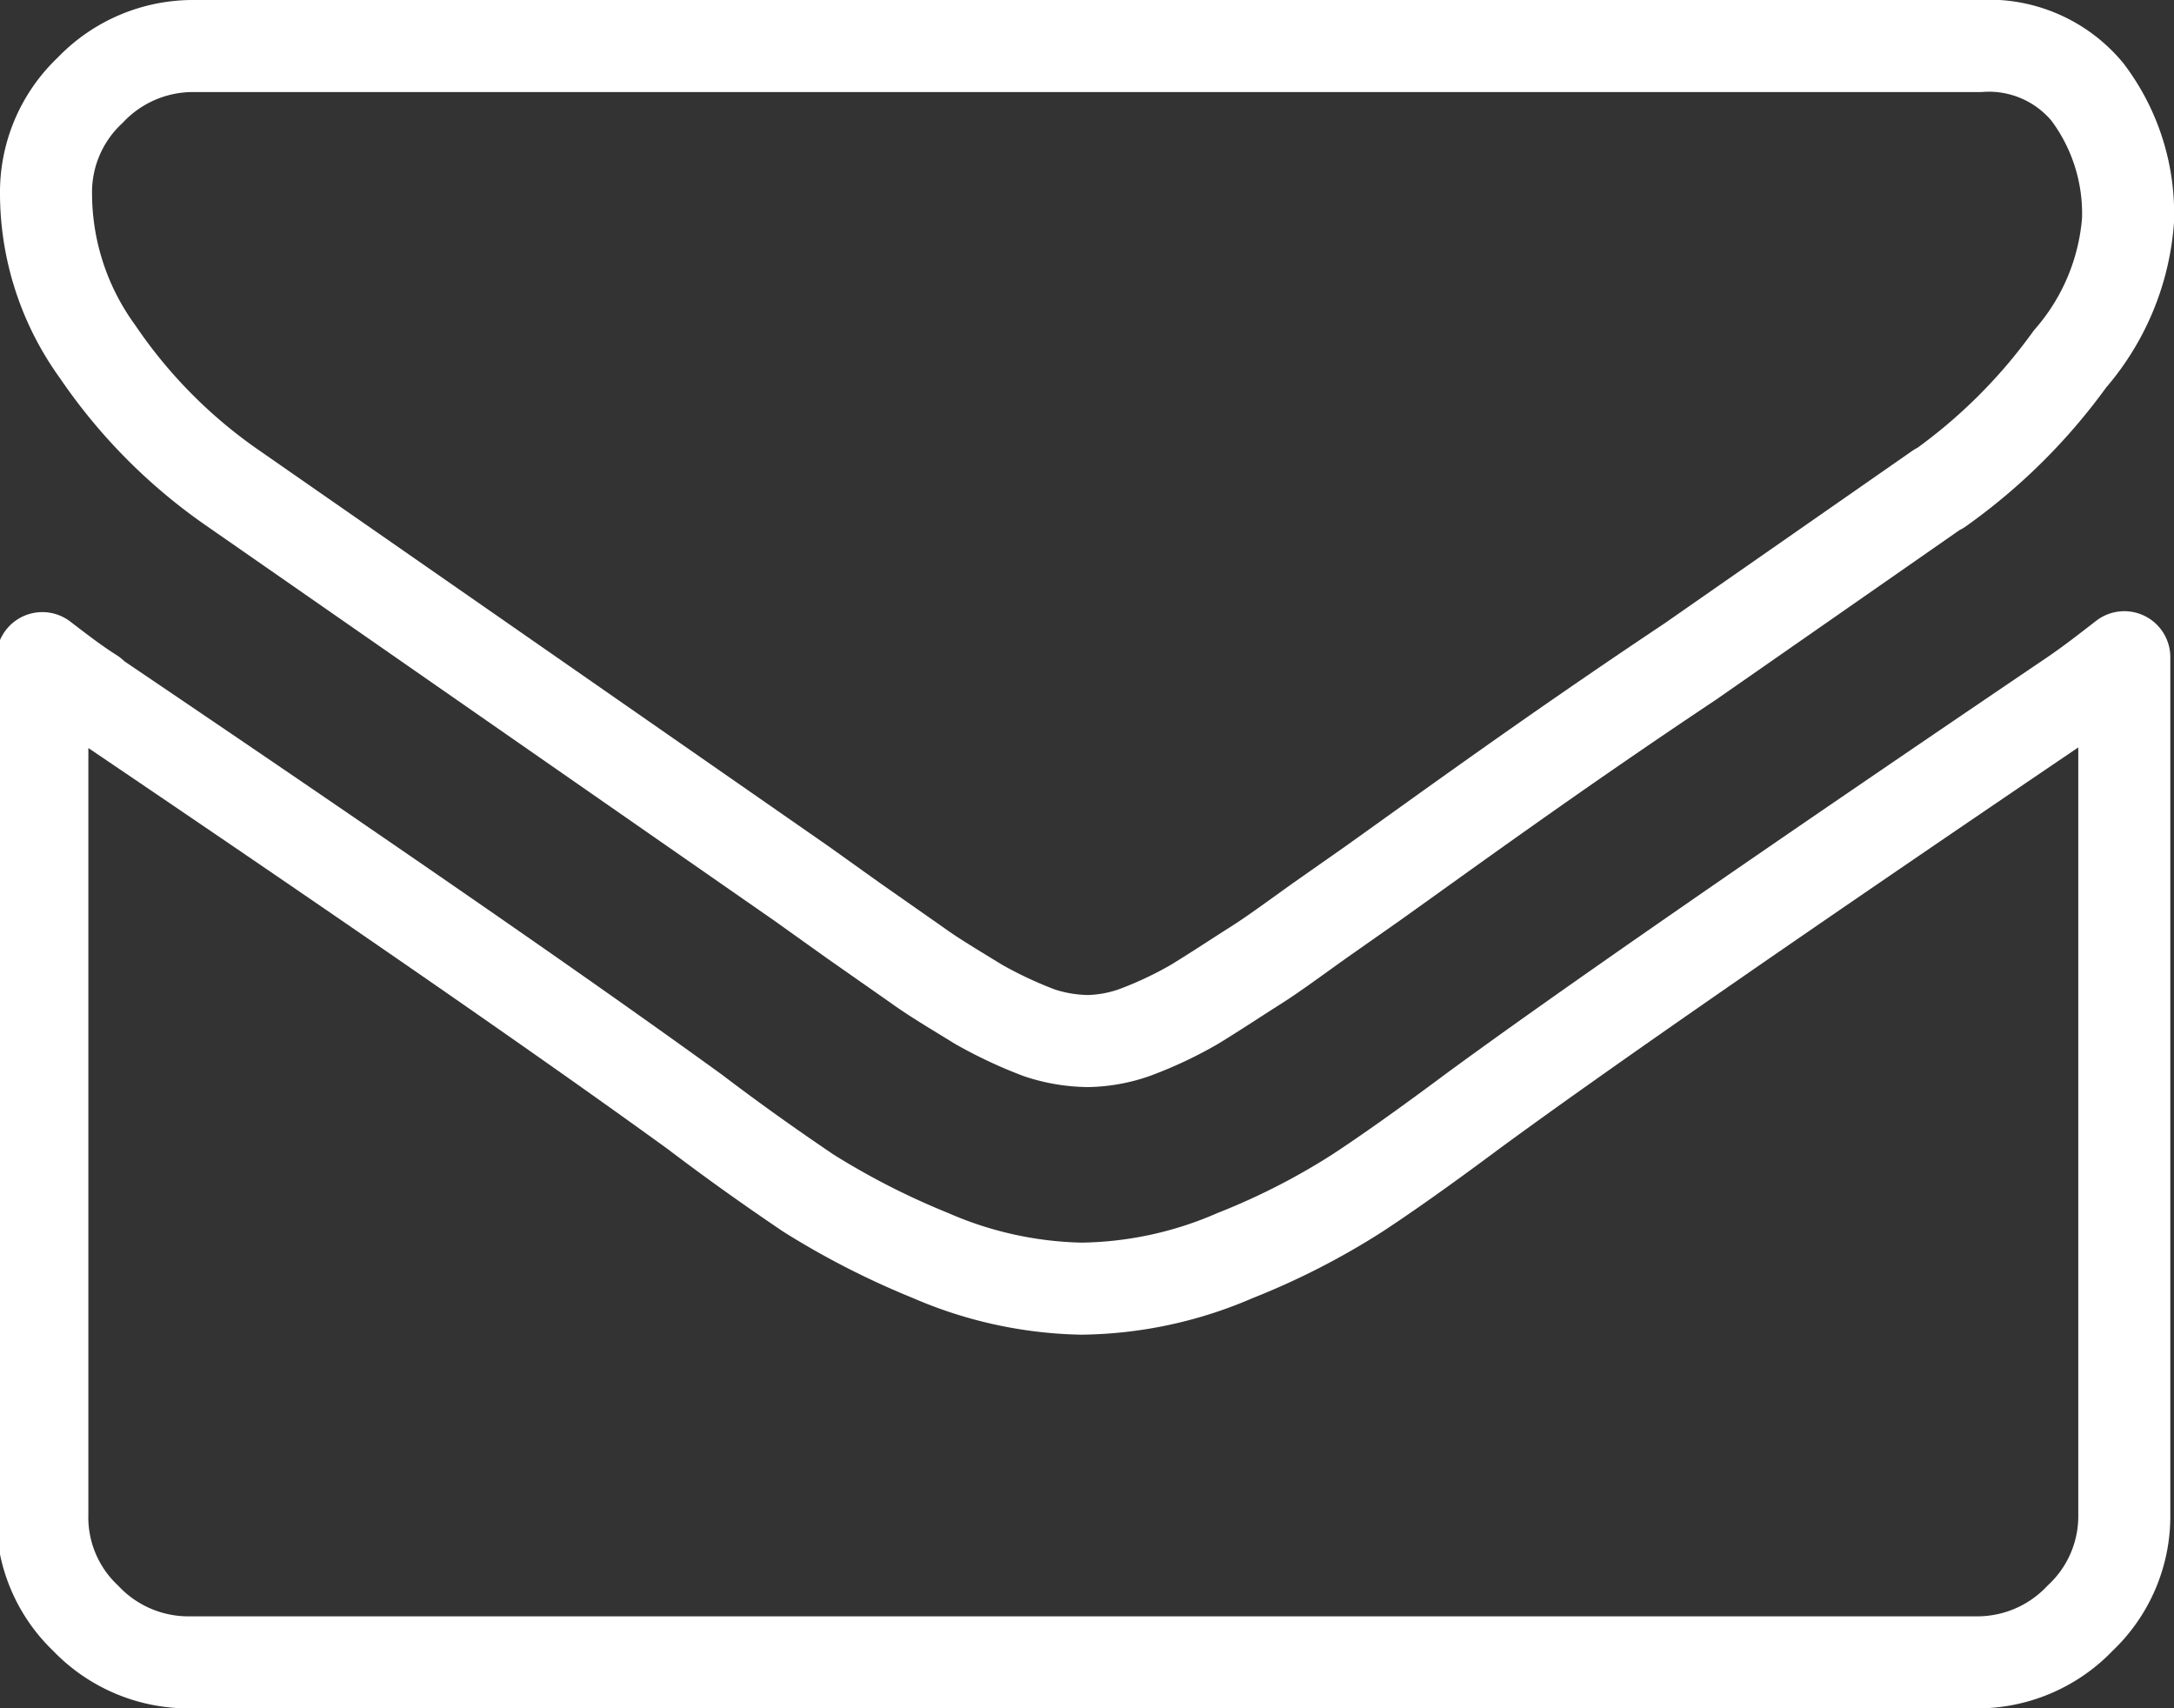 <svg xmlns="http://www.w3.org/2000/svg" viewBox="0 0 23.62 18.56"><rect x="0" y="0" width="23.62" height="18.56" fill="#333333" stroke="none"/><defs><style>.cls-1{fill:none;stroke:#fff;stroke-linejoin:round;}</style></defs><title>Asset 5</title><g id="Layer_2" data-name="Layer 2"><g id="Layer_1-2" data-name="Layer 1"><path class="cls-1" d="M-393.94-2333.77l-2.7,1.88c-1.5,1-2.65,1.84-3.45,2.41l-.57.4c-.28.2-.51.37-.7.49s-.4.26-.66.42a4.26,4.26,0,0,1-.66.31,1.61,1.61,0,0,1-.5.09,1.73,1.73,0,0,1-.53-.09,4.74,4.74,0,0,1-.66-.31c-.26-.16-.48-.29-.66-.42l-.7-.49-.56-.4-6.17-4.29a5.67,5.67,0,0,1-1.48-1.49,2.93,2.93,0,0,1-.56-1.71,1.52,1.52,0,0,1,.48-1.13,1.54,1.54,0,0,1,1.13-.48h19.4a1.39,1.39,0,0,1,1.17.5,2.19,2.19,0,0,1,.44,1.4,2.59,2.59,0,0,1-.63,1.5,6.1,6.1,0,0,1-1.42,1.41Z" transform="translate(415 2339.08)"/><path class="cls-1" d="M-414-2331.53c2.87,1.94,5.06,3.45,6.55,4.53.5.38.92.67,1.23.88a8.52,8.52,0,0,0,1.33.68,4.31,4.31,0,0,0,1.64.36,4.3,4.3,0,0,0,1.67-.36,7.7,7.7,0,0,0,1.33-.68c.32-.21.73-.5,1.24-.88q1.77-1.3,6.54-4.53c.19-.13.37-.27.55-.41v9.31a1.52,1.52,0,0,1-.48,1.13,1.54,1.54,0,0,1-1.13.48h-19.4a1.54,1.54,0,0,1-1.14-.48,1.51,1.51,0,0,1-.47-1.13v-9.3c.17.13.35.27.54.39Z" transform="translate(415 2339.08)"/></g></g></svg>